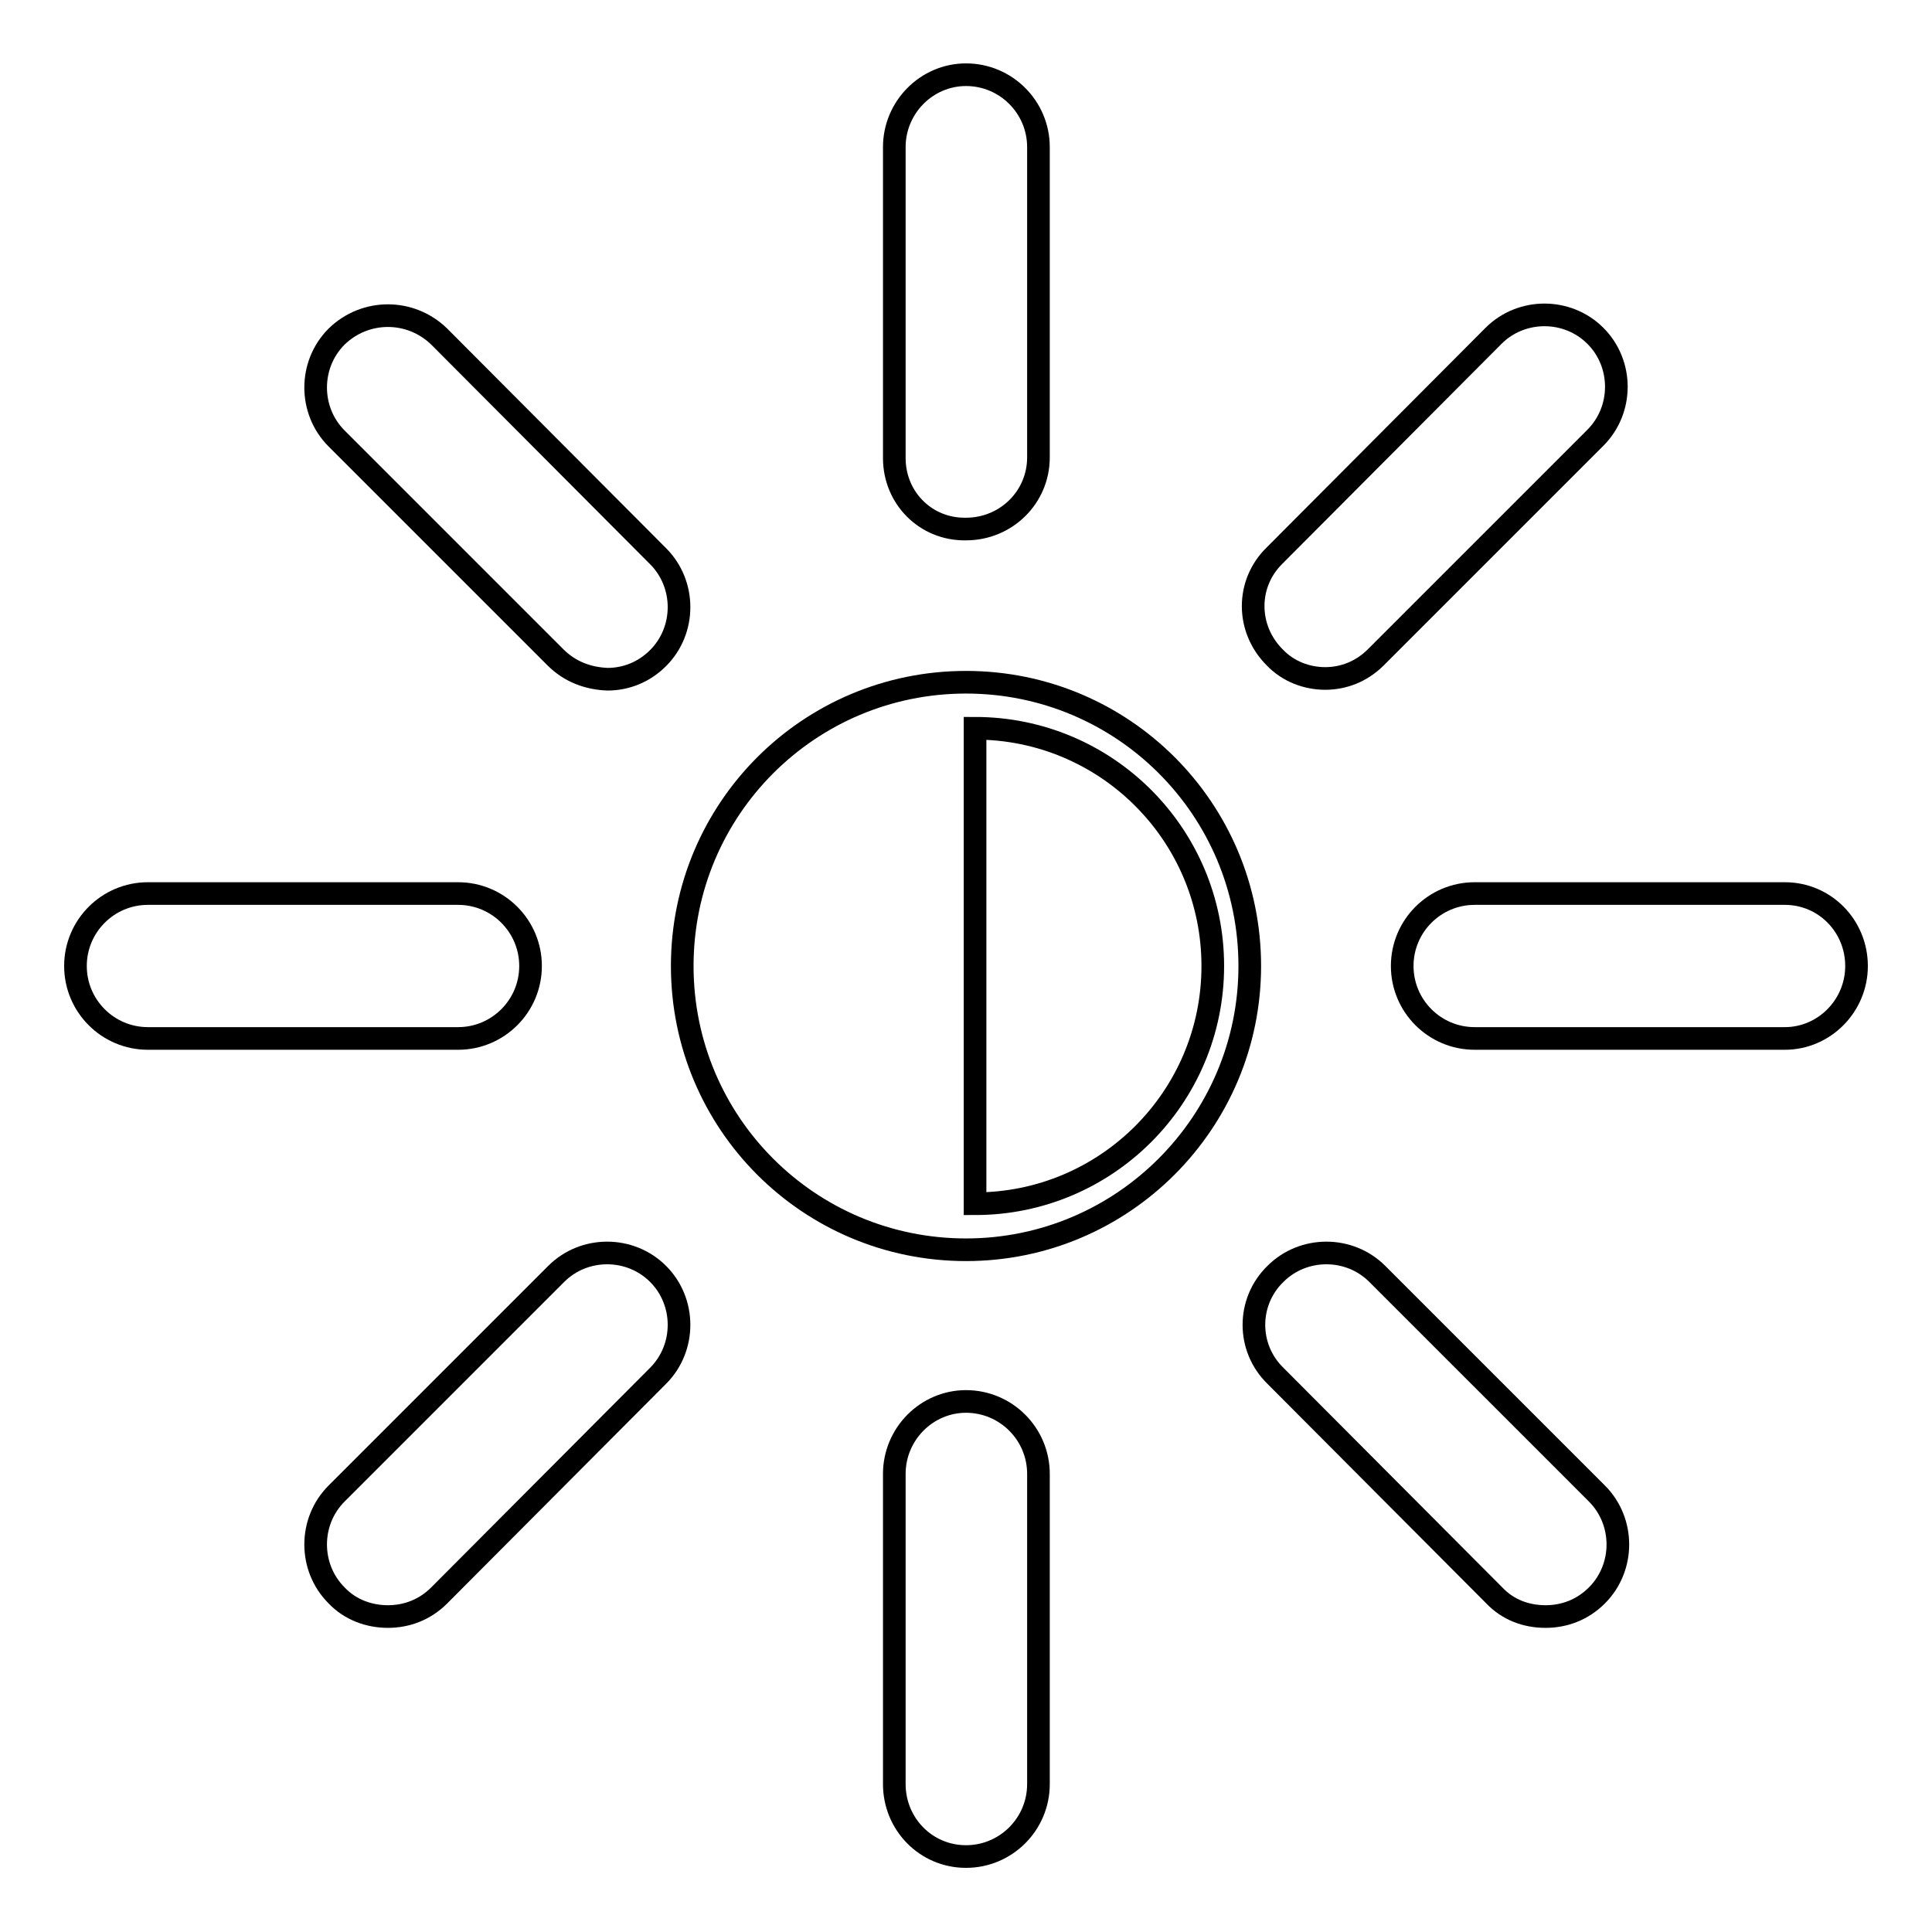 <?xml version="1.0" encoding="utf-8"?>
<!-- Svg Vector Icons : http://www.onlinewebfonts.com/icon -->
<!DOCTYPE svg PUBLIC "-//W3C//DTD SVG 1.1//EN" "http://www.w3.org/Graphics/SVG/1.1/DTD/svg11.dtd">
<svg version="1.1" xmlns="http://www.w3.org/2000/svg" xmlns:xlink="http://www.w3.org/1999/xlink" x="0px" y="0px" viewBox="0 0 256 256" enable-background="new 0 0 256 256" xml:space="preserve">
<g><g><g><path stroke-width="3" fill-opacity="0" stroke="#000000"  d="M128,90.4c-20.8,0-37.6,16.8-37.6,37.6c0,20.8,16.8,37.6,37.6,37.6c20.8,0,37.6-16.9,37.6-37.6C165.6,107.2,148.8,90.4,128,90.4z M129.2,159.5c0-6.9,0-46.8,0-63c17.4,0,31.5,14.1,31.5,31.5C160.7,145.4,146.6,159.5,129.2,159.5z"/><path stroke-width="3" fill-opacity="0" stroke="#000000"  d="M118.5,60.7V19.5c0-5.3,4.3-9.6,9.5-9.6l0,0c5.3,0,9.6,4.3,9.6,9.6l0,0v41.1c0,5.3-4.3,9.5-9.6,9.5l0,0C122.7,70.2,118.5,66,118.5,60.7L118.5,60.7z"/><path stroke-width="3" fill-opacity="0" stroke="#000000"  d="M118.5,236.4v-41.1c0-5.3,4.3-9.6,9.5-9.6l0,0c5.3,0,9.6,4.3,9.6,9.6l0,0v41.1c0,5.3-4.3,9.6-9.6,9.6l0,0C122.7,246,118.5,241.7,118.5,236.4L118.5,236.4z"/><path stroke-width="3" fill-opacity="0" stroke="#000000"  d="M168.9,87.1c-3.8-3.8-3.8-9.8,0-13.5l0,0l29-29.1c3.7-3.7,9.8-3.7,13.5,0l0,0c3.7,3.7,3.7,9.8,0,13.5l0,0l-29.1,29.1c-1.9,1.9-4.3,2.8-6.7,2.8l0,0C173.2,89.9,170.7,89,168.9,87.1L168.9,87.1z"/><path stroke-width="3" fill-opacity="0" stroke="#000000"  d="M44.6,211.4c-3.7-3.7-3.7-9.8,0-13.5l0,0l29.1-29.1c3.7-3.7,9.8-3.7,13.5,0l0,0c3.7,3.7,3.7,9.8,0,13.5l0,0l-29,29.1c-1.9,1.9-4.3,2.8-6.8,2.8l0,0C48.9,214.2,46.4,213.3,44.6,211.4L44.6,211.4z"/><path stroke-width="3" fill-opacity="0" stroke="#000000"  d="M195.4,137.6c-5.3,0-9.6-4.3-9.6-9.6l0,0c0-5.3,4.3-9.6,9.6-9.6l0,0h41.1c5.3,0,9.5,4.3,9.5,9.6l0,0c0,5.3-4.3,9.6-9.5,9.6l0,0H195.4L195.4,137.6z"/><path stroke-width="3" fill-opacity="0" stroke="#000000"  d="M19.6,137.6c-5.3,0-9.6-4.3-9.6-9.6l0,0c0-5.3,4.3-9.6,9.6-9.6l0,0h41.1c5.3,0,9.6,4.3,9.6,9.6l0,0c0,5.3-4.3,9.6-9.6,9.6l0,0H19.6L19.6,137.6z"/><path stroke-width="3" fill-opacity="0" stroke="#000000"  d="M198,211.4l-29-29.1c-3.8-3.7-3.8-9.8,0-13.5l0,0c3.7-3.7,9.8-3.7,13.5,0l0,0l29.1,29.1c3.7,3.7,3.7,9.8,0,13.5l0,0c-1.9,1.9-4.3,2.8-6.8,2.8l0,0C202.2,214.2,199.8,213.3,198,211.4L198,211.4z"/><path stroke-width="3" fill-opacity="0" stroke="#000000"  d="M73.6,87.1L44.6,58.1c-3.7-3.7-3.7-9.8,0-13.5l0,0c3.8-3.7,9.8-3.7,13.6,0l0,0l29,29.1c3.7,3.7,3.7,9.8,0,13.5l0,0c-1.9,1.9-4.3,2.8-6.7,2.8l0,0C77.9,89.9,75.5,89,73.6,87.1L73.6,87.1z"/></g><g></g><g></g><g></g><g></g><g></g><g></g><g></g><g></g><g></g><g></g><g></g><g></g><g></g><g></g><g></g></g></g>
</svg>